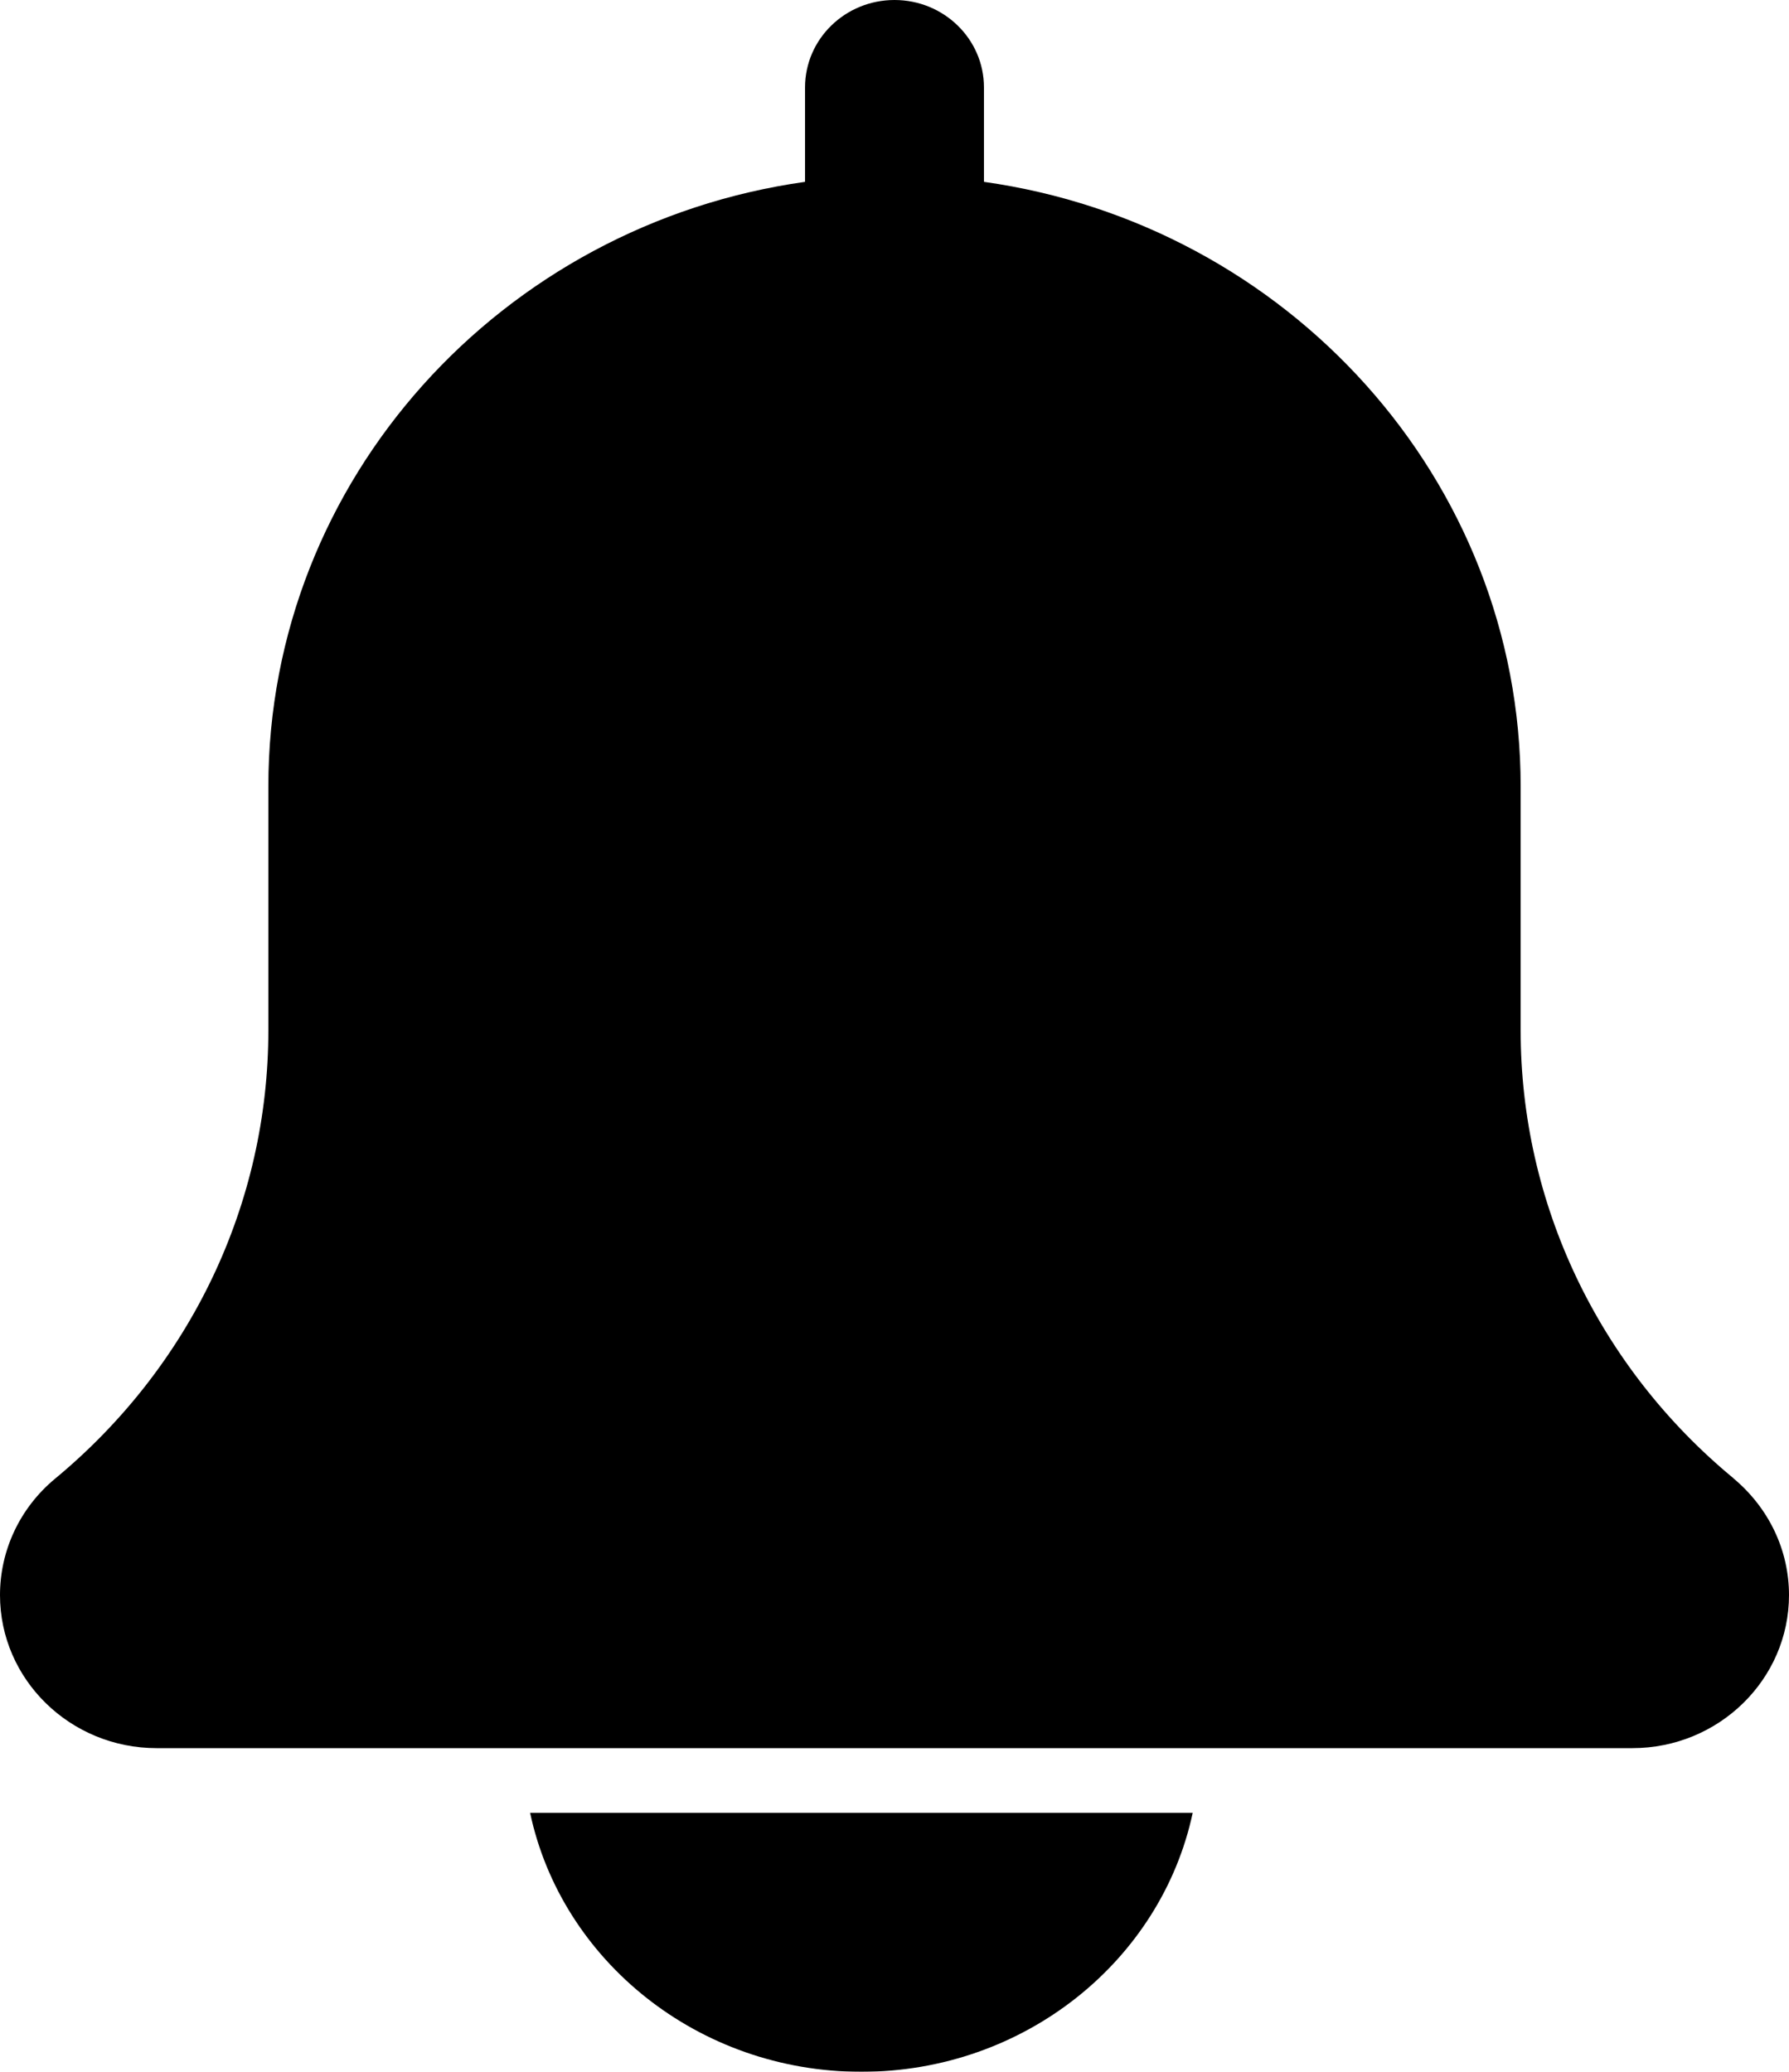 <svg xmlns="http://www.w3.org/2000/svg" width="19" height="22" viewBox="0 0 19 22">
    <defs>
        <filter id="3cr19rll7a" color-interpolation-filters="auto">
            <feColorMatrix in="SourceGraphic" values="0 0 0 0 1 0 0 0 0 1 0 0 0 0 1 0 0 0 1 0"/>
        </filter>
    </defs>
    <g fill="none" fill-rule="evenodd">
        <g filter="url(#3cr19rll7a)" transform="translate(-1306 -33)">
            <g>
                <path fill="#000" fill-rule="nonzero" d="M18.41 15.697c-1.436-1.186-2.26-2.92-2.26-4.756V8.353c0-3.266-2.483-5.97-5.7-6.422V.928C10.45.415 10.024 0 9.5 0s-.95.415-.95.928v1.003c-3.218.452-5.7 3.156-5.7 6.422v2.588c0 1.836-.824 3.57-2.269 4.764-.37.309-.581.758-.581 1.233 0 .896.746 1.625 1.663 1.625h15.674c.917 0 1.663-.73 1.663-1.625 0-.475-.212-.924-.59-1.24zM9.148 22c1.735 0 3.185-1.183 3.519-2.75H5.63C5.963 20.817 7.414 22 9.148 22z" transform="translate(1306 33)"/>
            </g>
        </g>
    </g>
</svg>

